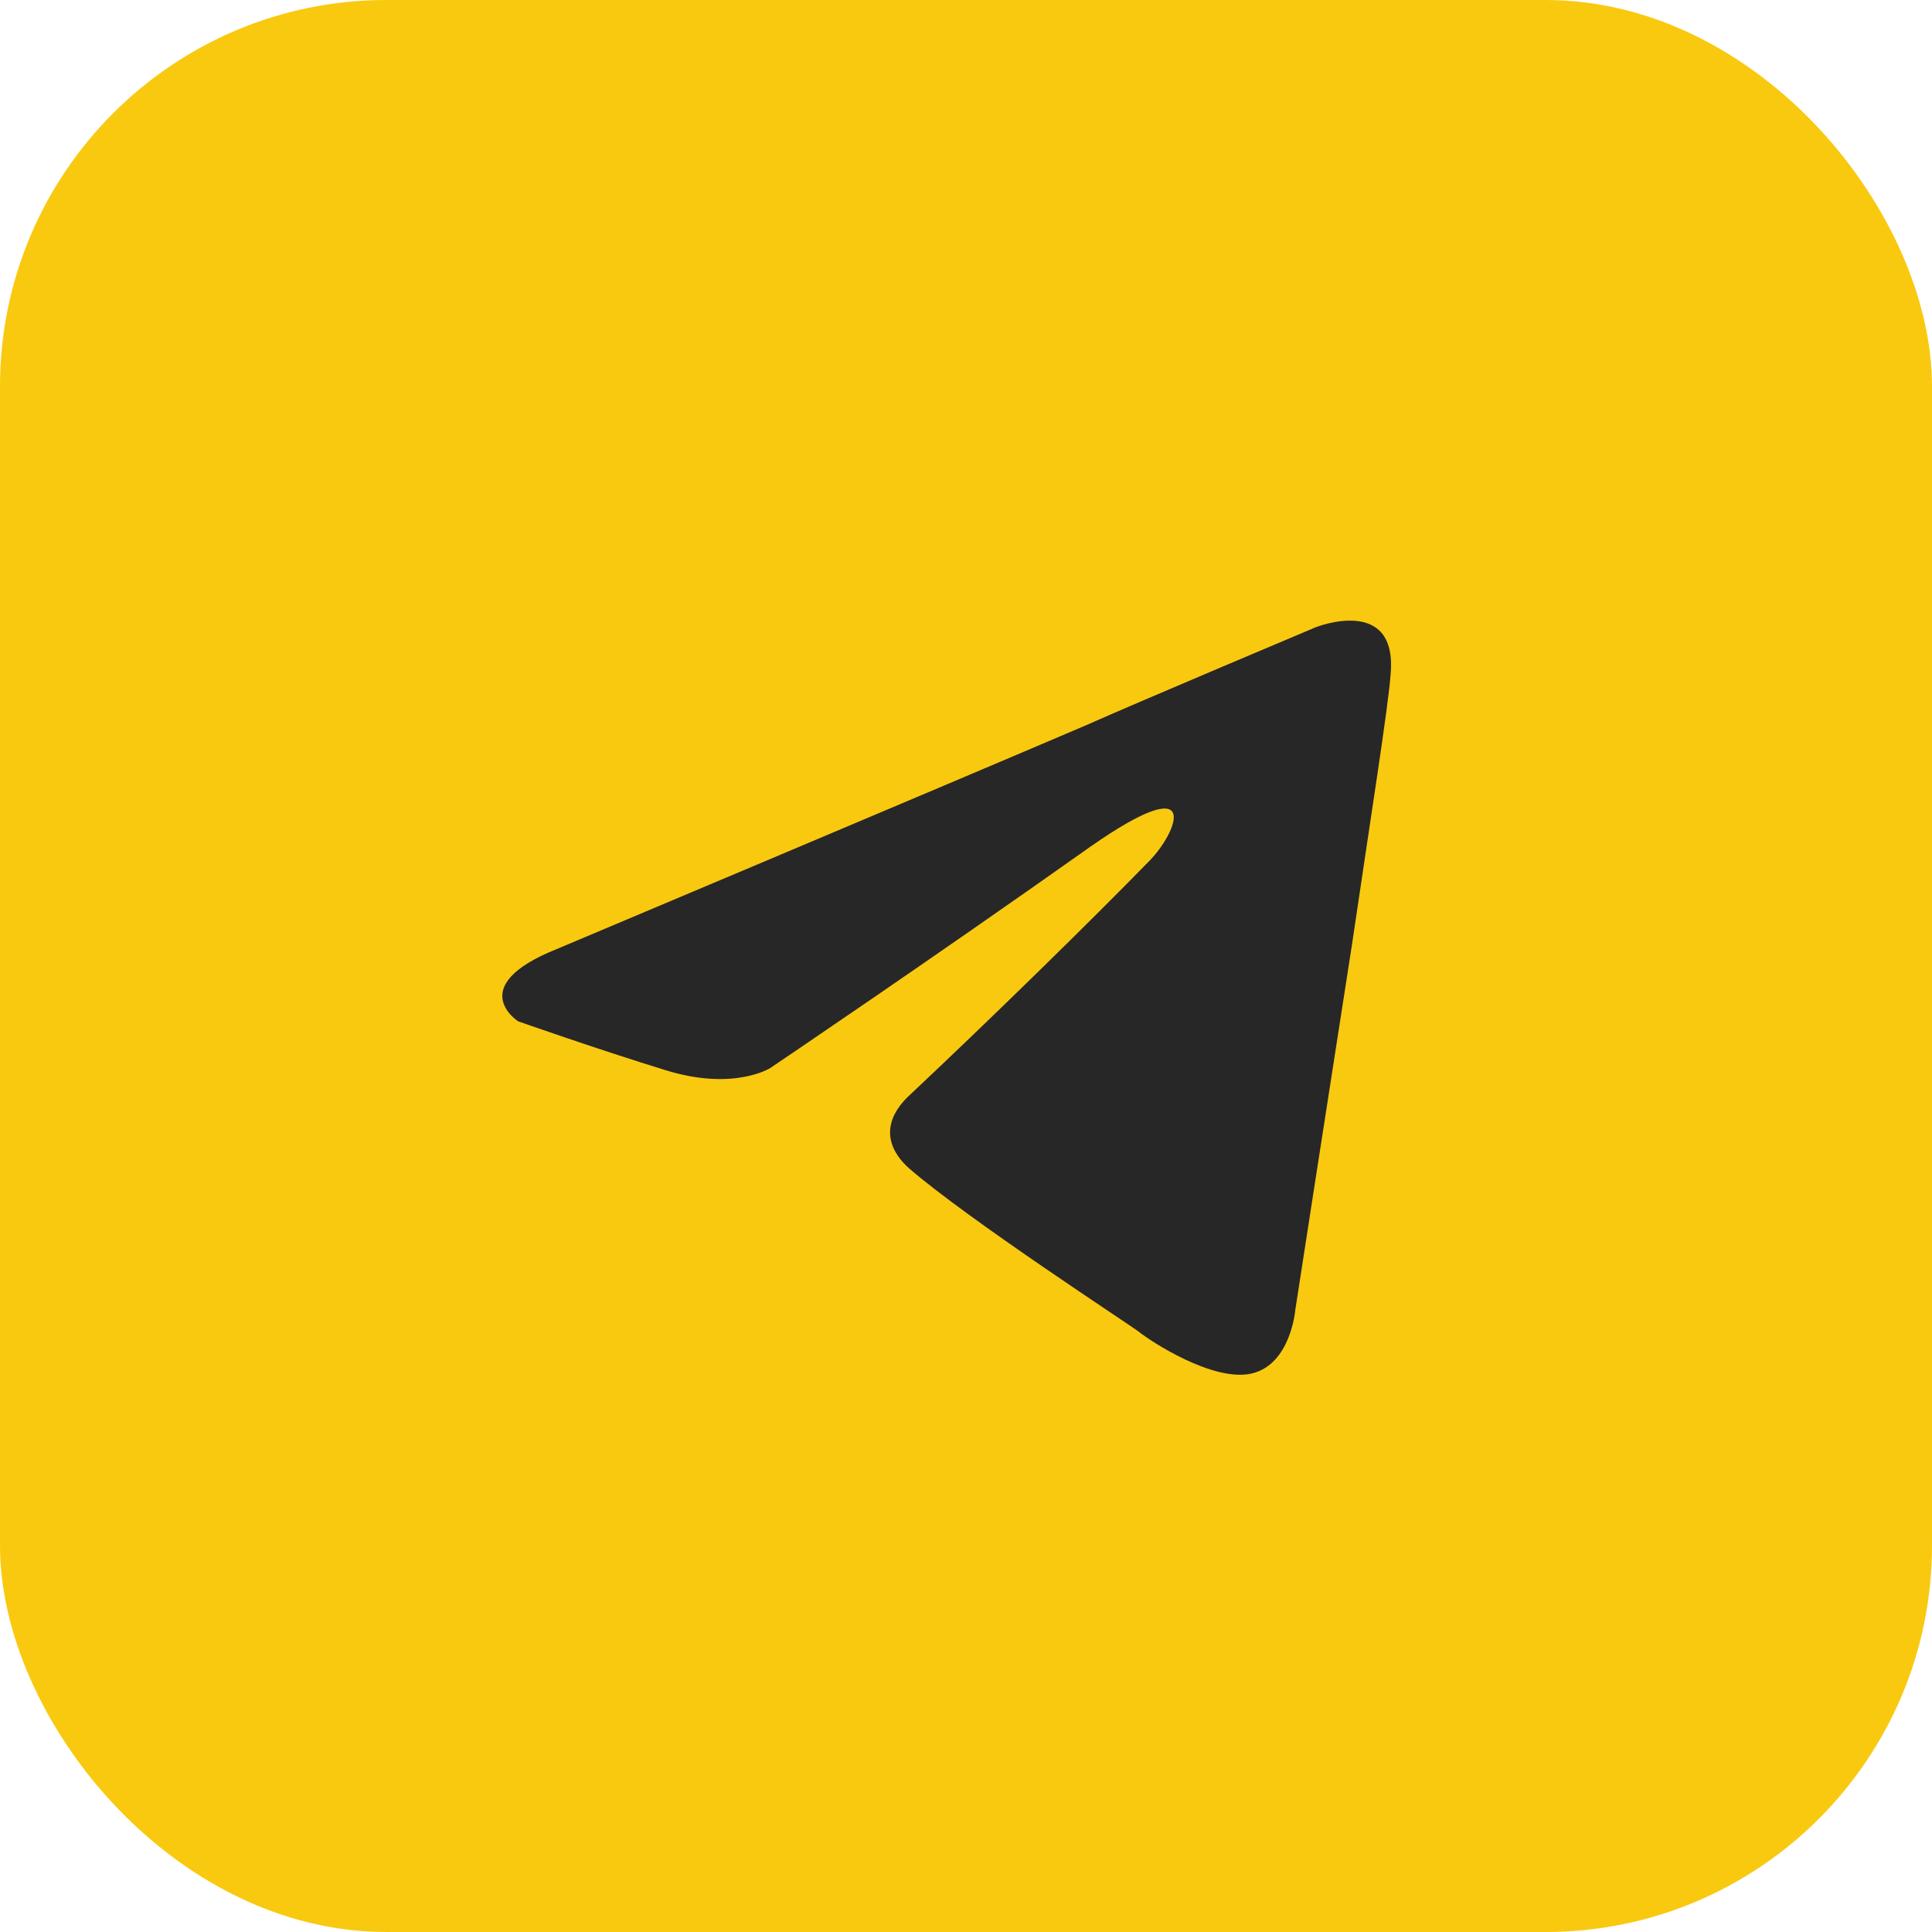 <?xml version="1.0" encoding="UTF-8"?> <svg xmlns="http://www.w3.org/2000/svg" width="50" height="50" viewBox="0 0 50 50" fill="none"><g clip-path="url(#clip0_111_64)"><rect width="50" height="50" rx="10" fill="#F9C910"></rect><path d="M14.41 24.561C14.41 24.561 24.582 20.277 28.11 18.768C29.463 18.165 34.049 16.234 34.049 16.234C34.049 16.234 36.166 15.389 35.99 17.441C35.931 18.286 35.46 21.242 34.99 24.441C34.284 28.967 33.52 33.915 33.52 33.915C33.52 33.915 33.402 35.303 32.403 35.544C31.403 35.785 29.757 34.699 29.463 34.458C29.227 34.277 25.053 31.561 23.524 30.234C23.112 29.872 22.642 29.148 23.583 28.303C25.7 26.311 28.228 23.837 29.757 22.268C30.462 21.544 31.168 19.855 28.228 21.906C24.053 24.863 19.937 27.639 19.937 27.639C19.937 27.639 18.996 28.242 17.233 27.699C15.468 27.156 13.41 26.432 13.41 26.432C13.41 26.432 11.999 25.527 14.41 24.561Z" fill="#272727"></path></g><defs><clipPath id="clip0_111_64"><rect width="50" height="50" rx="10" fill="white"></rect></clipPath></defs></svg> 